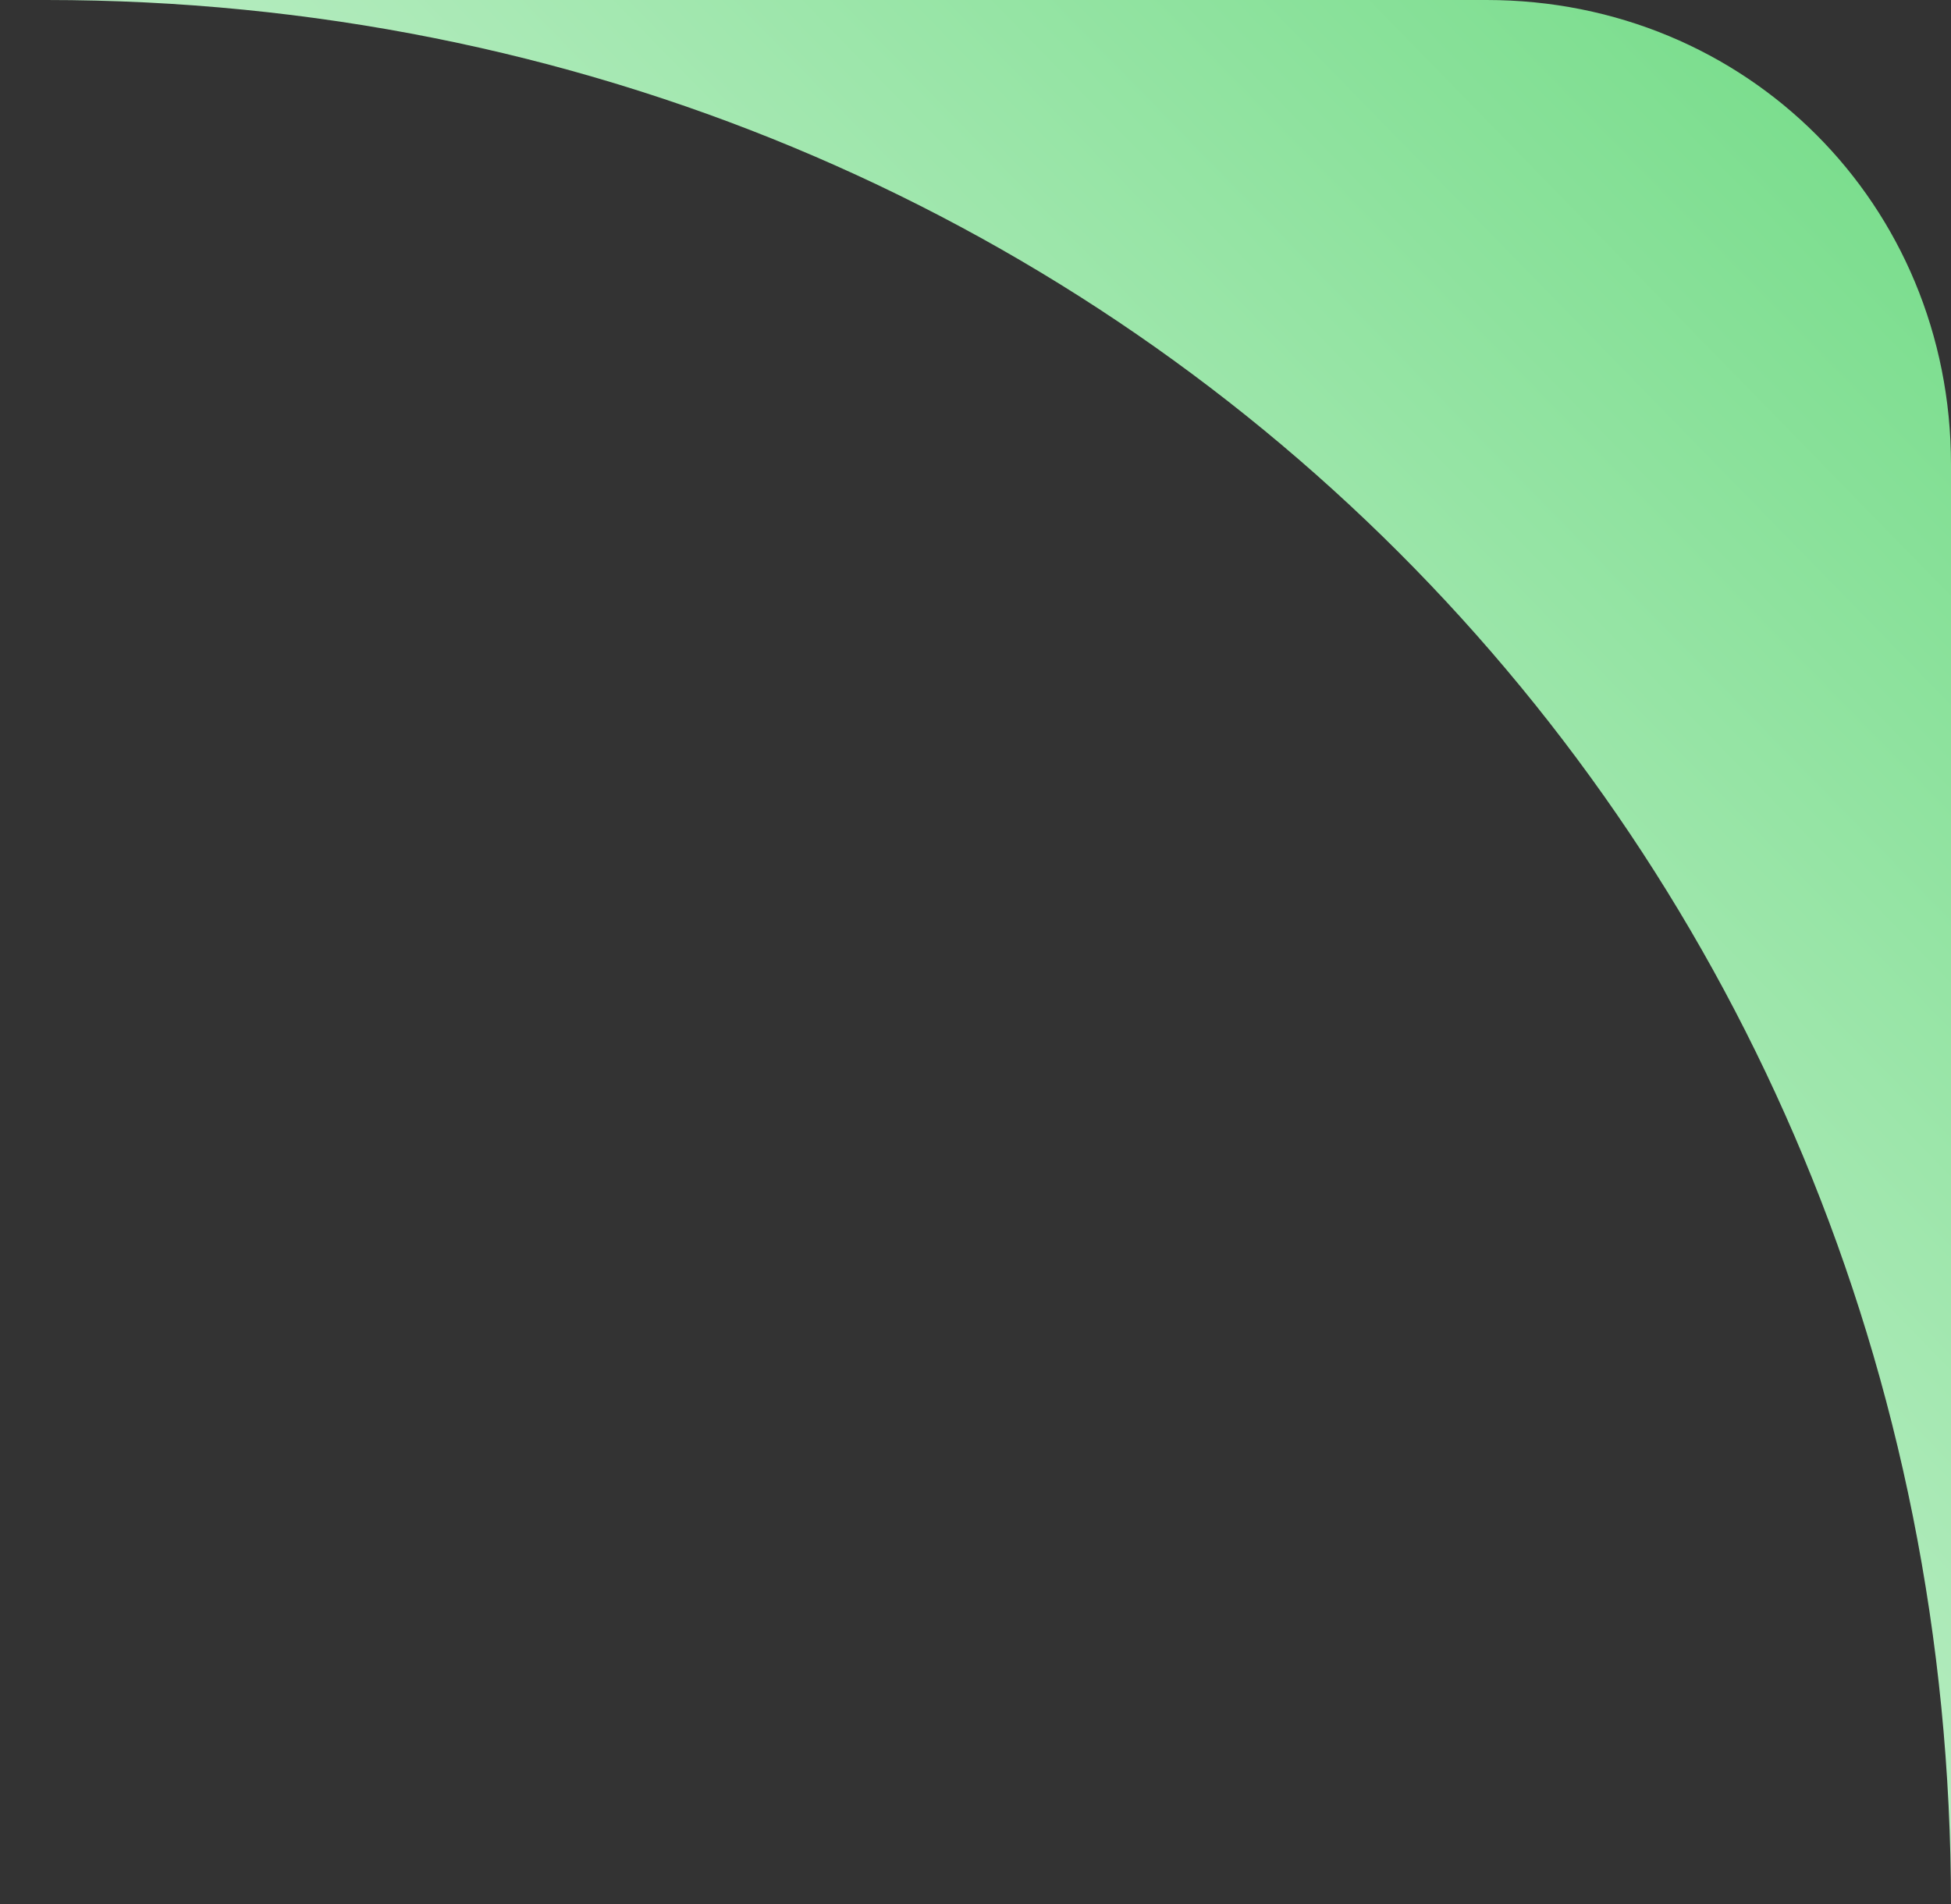 ﻿<?xml version="1.0" encoding="utf-8"?>
<svg version="1.1" xmlns:xlink="http://www.w3.org/1999/xlink" width="42px" height="41px" xmlns="http://www.w3.org/2000/svg">
  <rect width="100%" height="100%" fill="#333333" stroke="none"/>
  <defs>
    <linearGradient gradientUnits="userSpaceOnUse" x1="-2.98427949019242E-13" y1="41" x2="42" y2="0" id="LinearGradient691">
      <stop id="Stop692" stop-color="#ffffff" offset="0" />
      <stop id="Stop693" stop-color="#72db86" offset="1" />
    </linearGradient>
  </defs>
  <g transform="matrix(1 0 0 1 -1518 -3826 )">
    <path d="M 42 10  L 42 41  C 42 18.04  23.96 0  0.995 0  L 32 0  C 37.6 0  42 4.4  42 10  Z " fill-rule="nonzero" fill="url(#LinearGradient691)" stroke="none" transform="matrix(1 0 0 1 1518 3826 )" />
  </g>
</svg>
